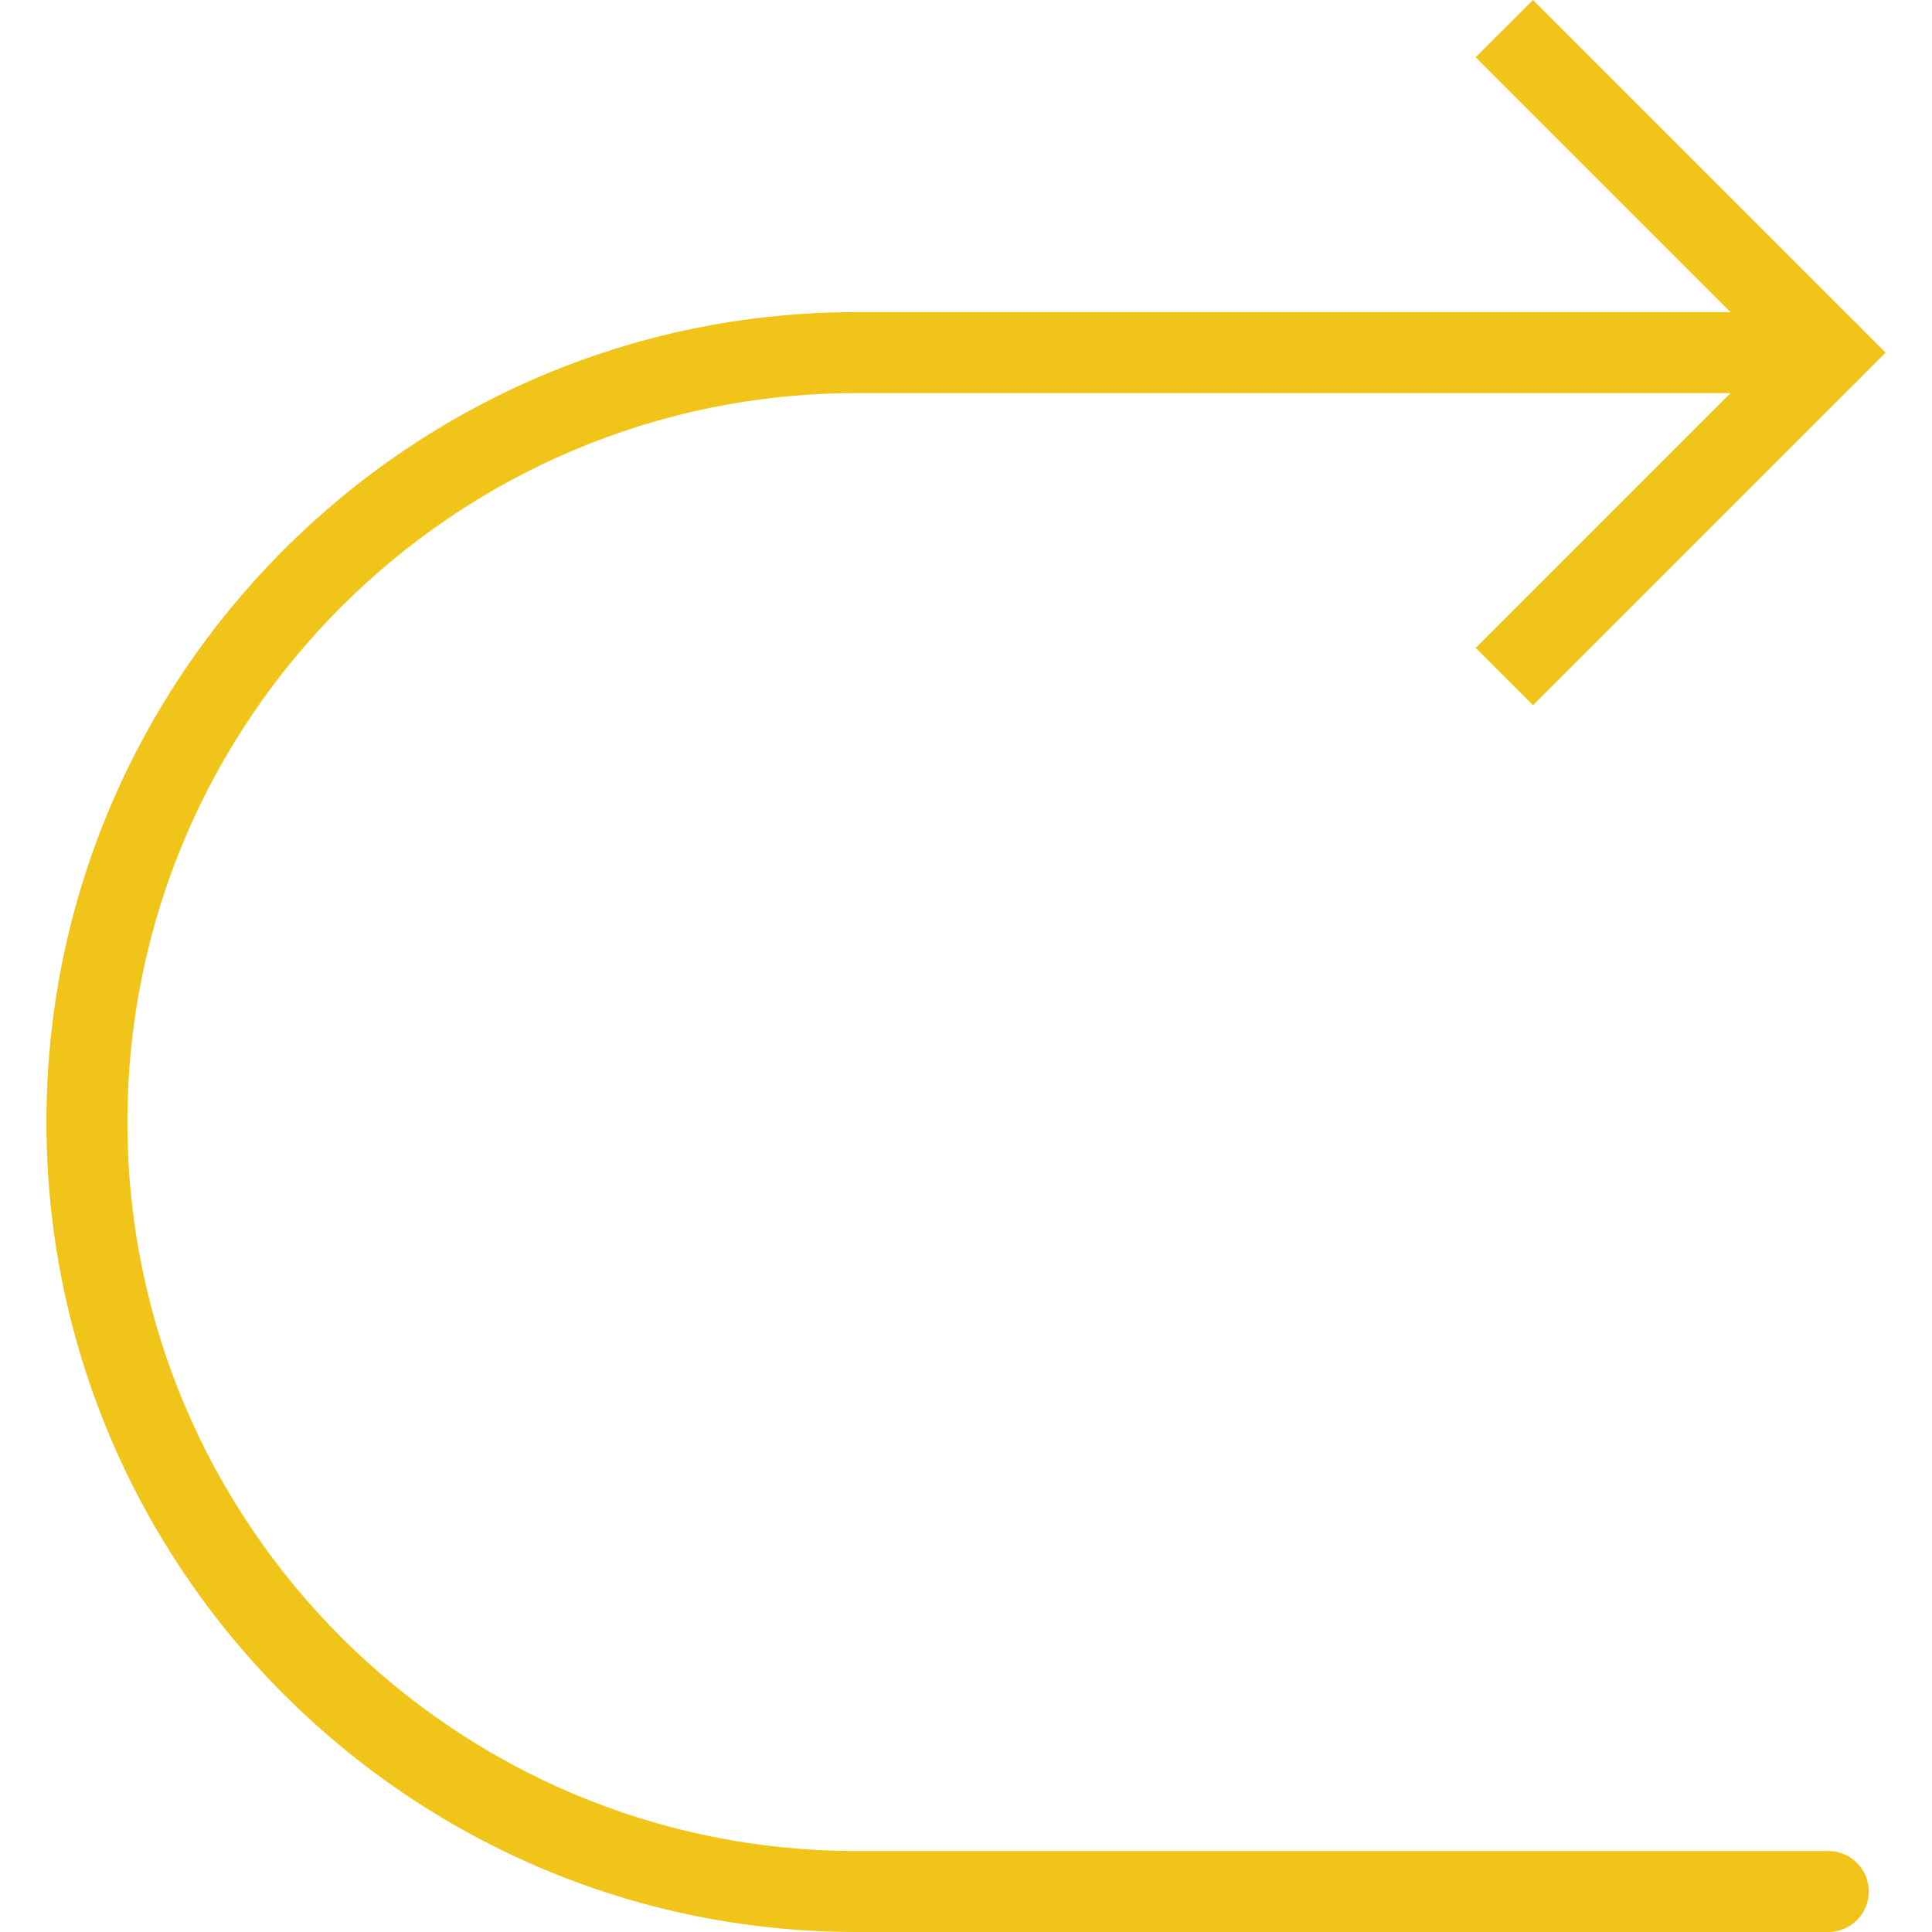<?xml version="1.0" encoding="iso-8859-1"?>
<!-- Uploaded to: SVG Repo, www.svgrepo.com, Generator: SVG Repo Mixer Tools -->
<!DOCTYPE svg PUBLIC "-//W3C//DTD SVG 1.1//EN" "http://www.w3.org/Graphics/SVG/1.1/DTD/svg11.dtd">
<svg height="800px" width="800px" version="1.1" id="Capa_1" xmlns="http://www.w3.org/2000/svg" xmlns:xlink="http://www.w3.org/1999/xlink" 
	 viewBox="0 0 47.707 47.707" xml:space="preserve">
<g>
	<path style="fill:#F0C419;" d="M45.146,47.707h-24c-11.028,0-20-8.972-20-20s8.972-20,20-20h24c0.552,0,1,0.447,1,1s-0.448,1-1,1
		h-24c-9.925,0-18,8.075-18,18s8.075,18,18,18h24c0.552,0,1,0.447,1,1S45.699,47.707,45.146,47.707z"/>
	<polygon style="fill:#F0C419;" points="37.854,17.414 36.439,16 43.732,8.707 36.439,1.414 37.854,0 46.561,8.707 	"/>
</g>
</svg>
